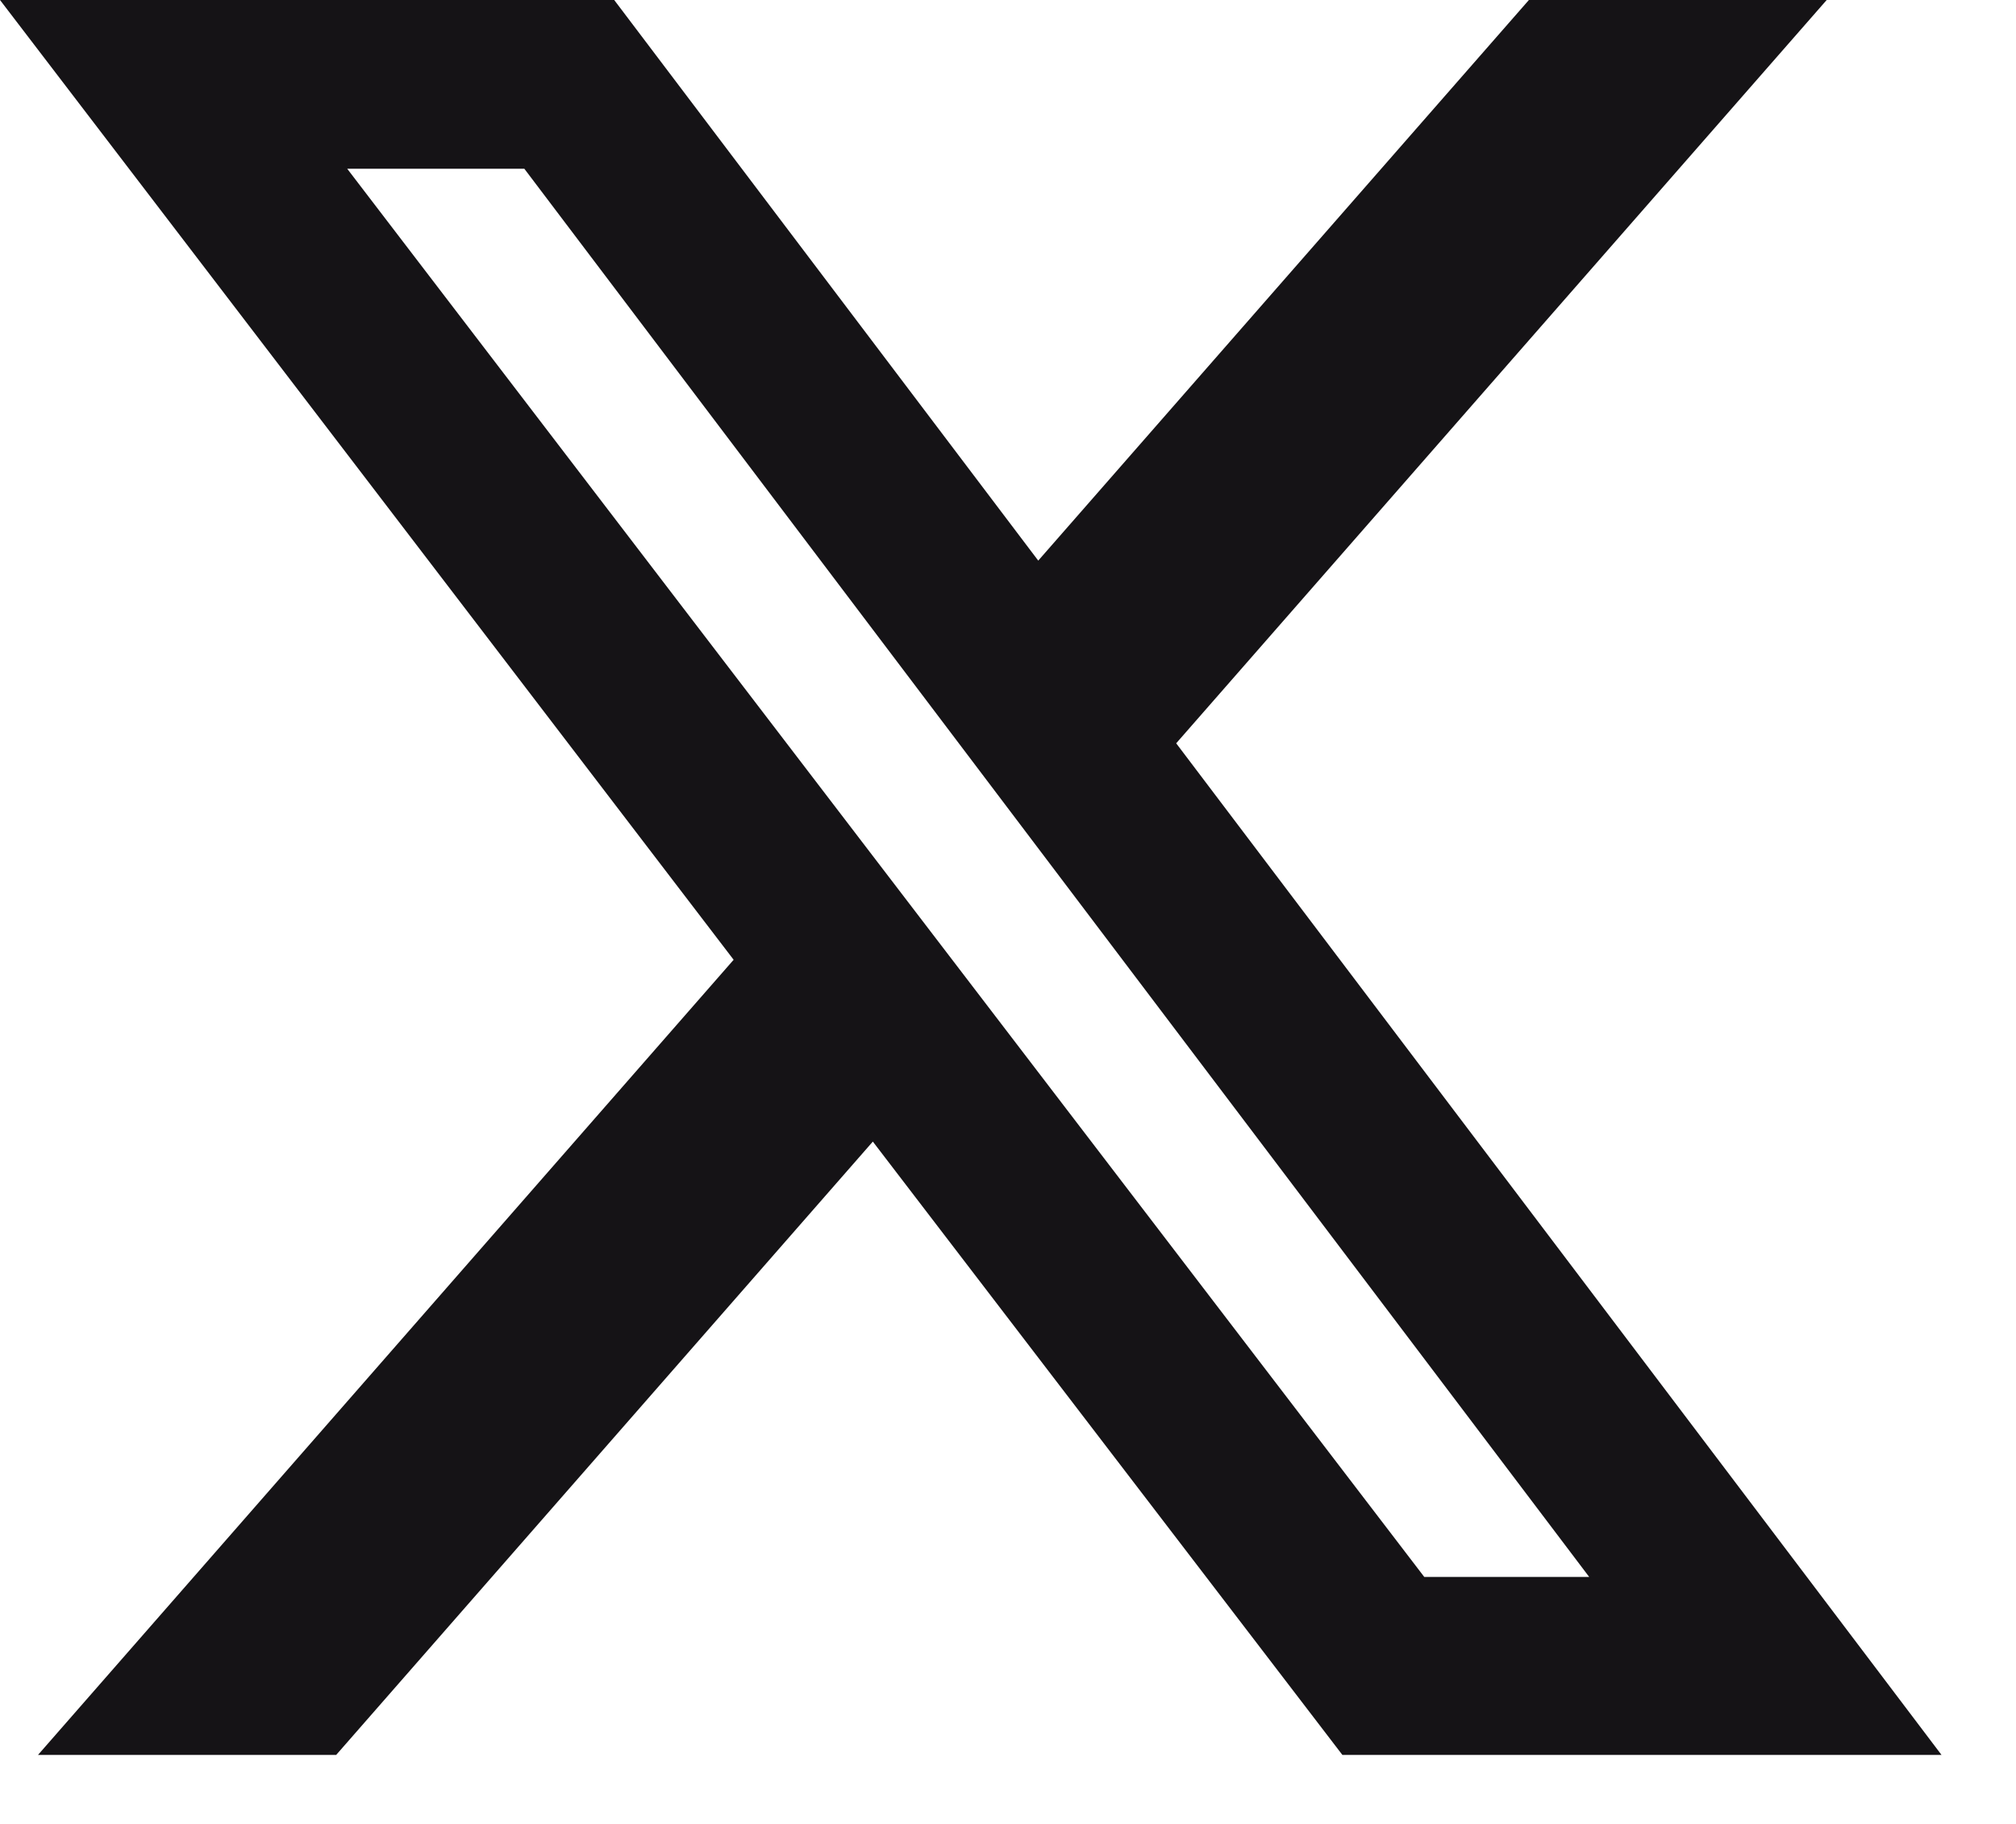 <svg width="21" height="19" viewBox="0 0 21 19" fill="none" xmlns="http://www.w3.org/2000/svg">
<path d="M15.926 0H19.028L12.252 7.743L20.224 18.281H13.983L9.092 11.892L3.502 18.281H0.396L7.642 9.998L0 0H6.398L10.815 5.84L15.926 0ZM14.836 16.427H16.554L5.462 1.758H3.617L14.836 16.427Z" fill="#151316"/>
</svg>
